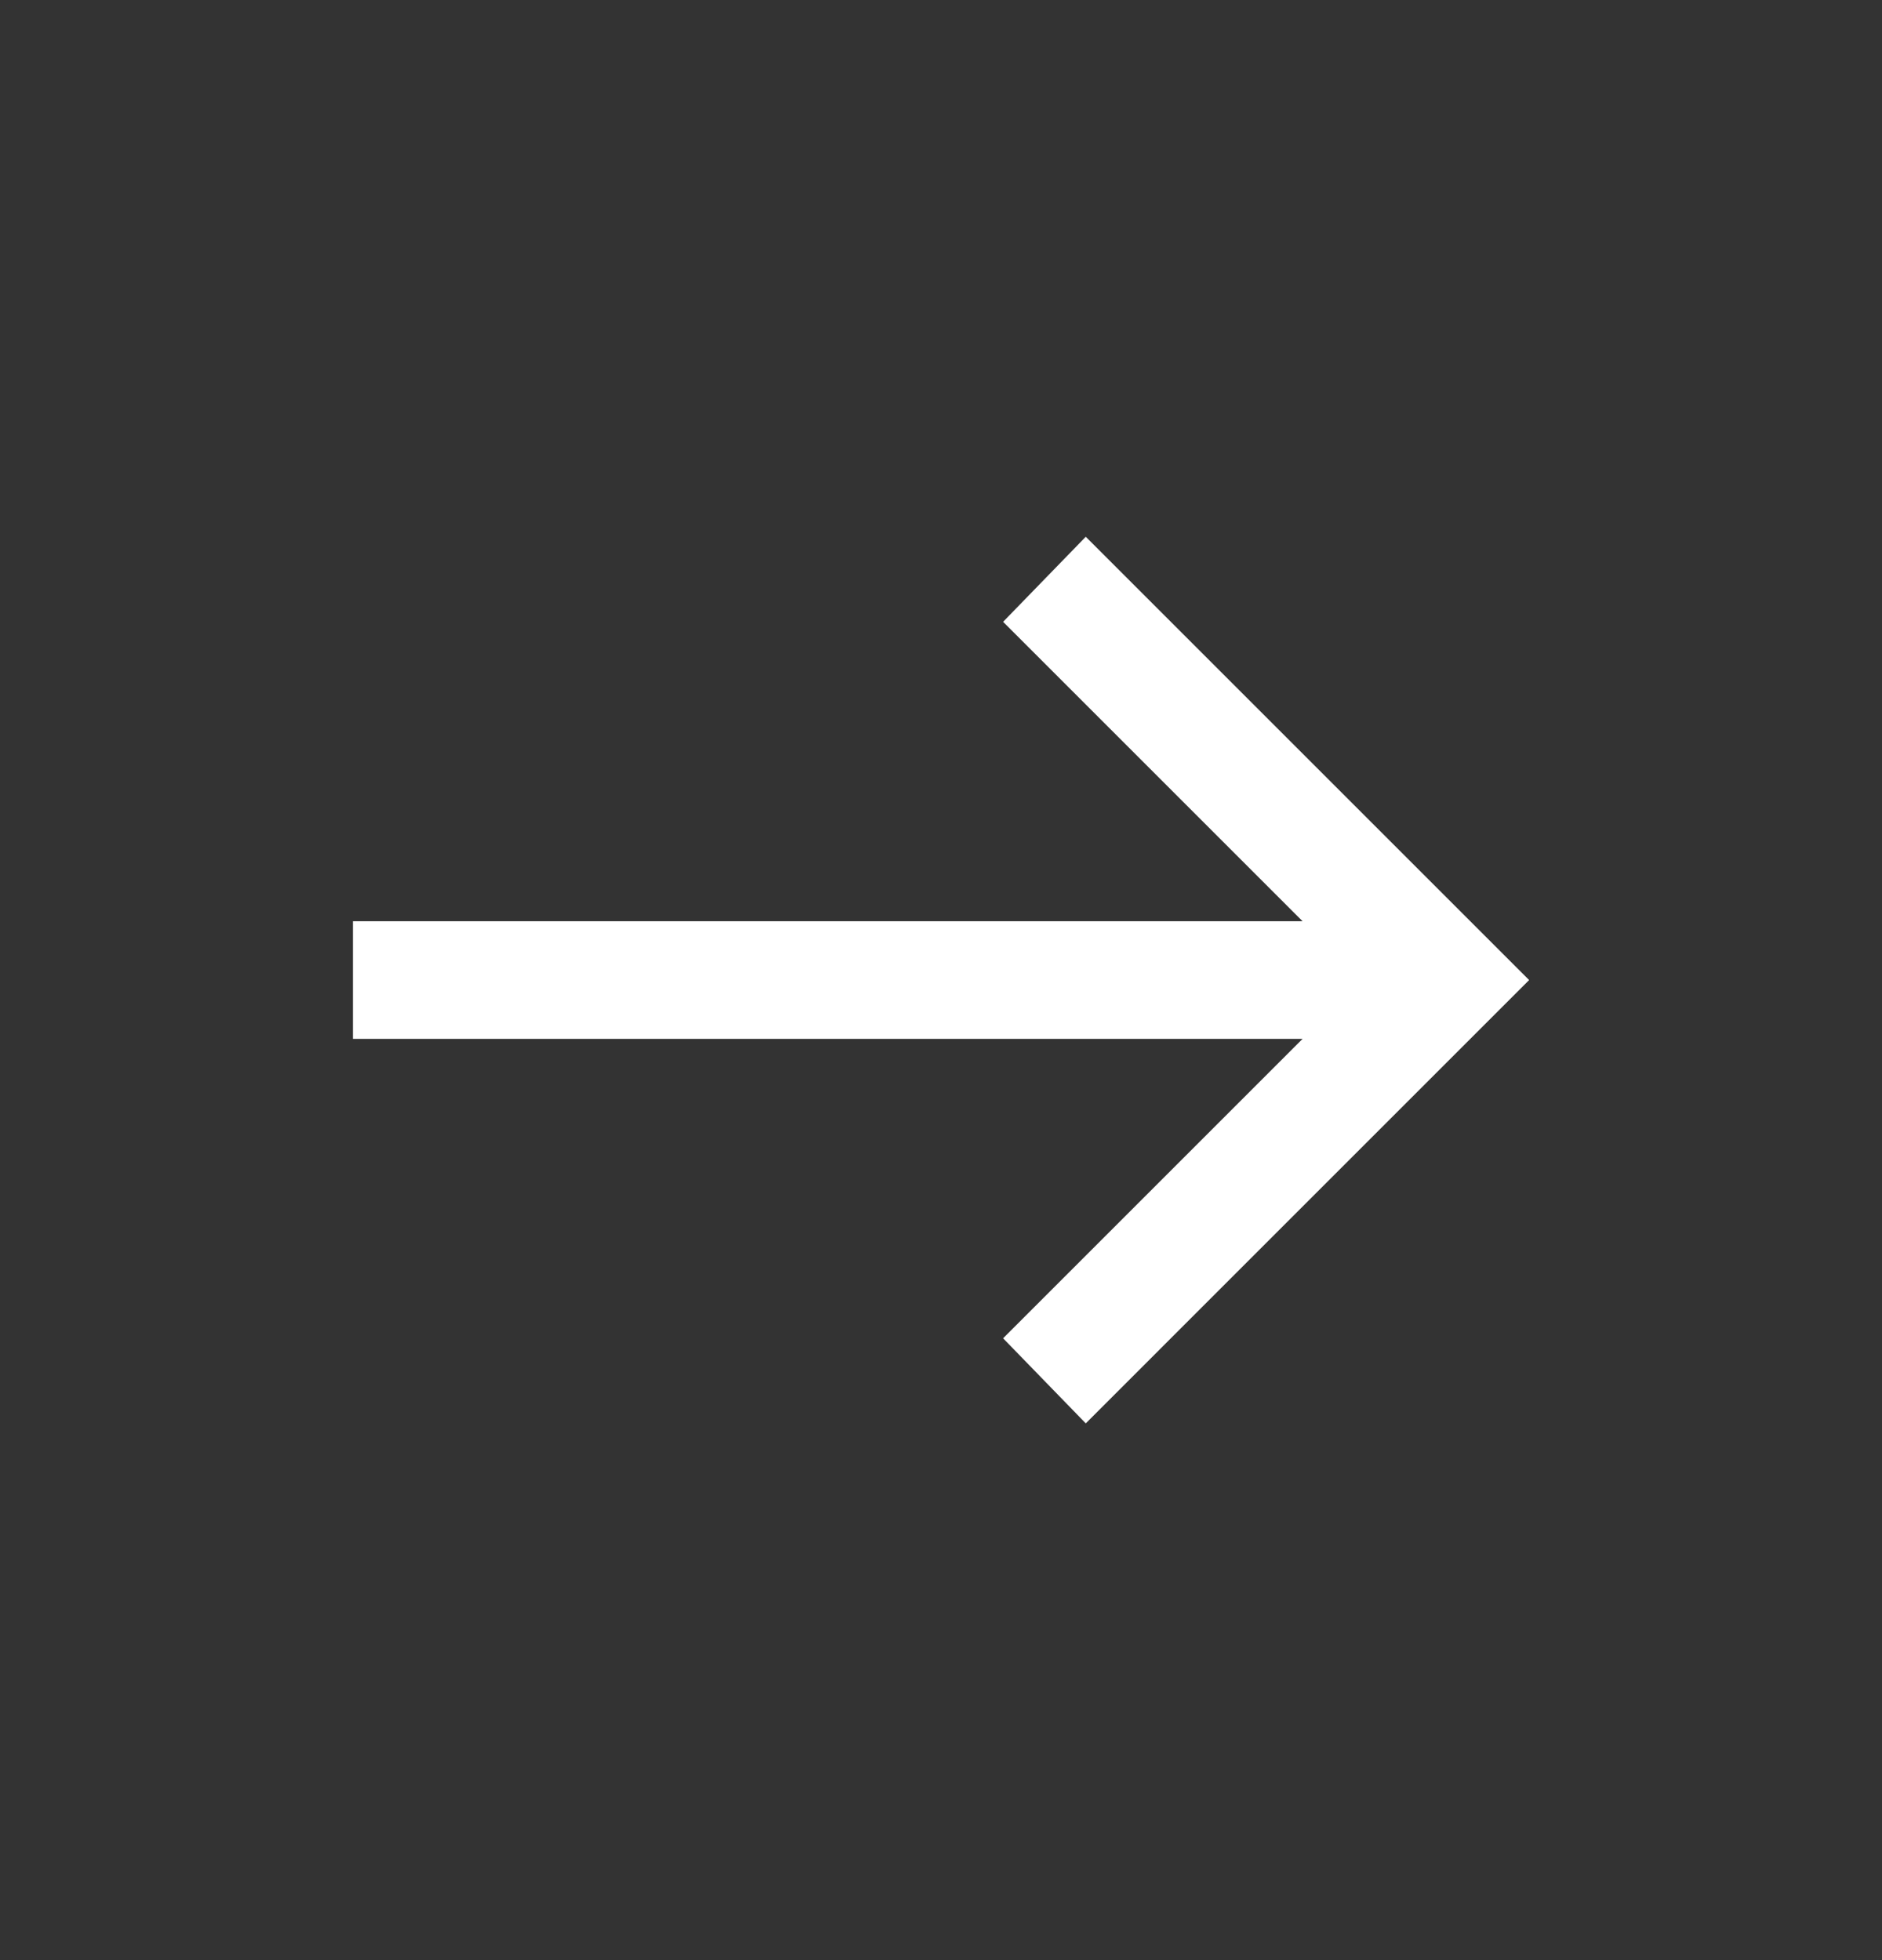 <svg
            width="24"
            height="25"
            viewBox="0 0 24 25"
            fill="none"
            xmlns="http://www.w3.org/2000/svg"
          >
            <rect x="0" y="0" width="24" height="25" fill="#333333" stroke="none"/>
            <path
              d="M13.846 18.154L12.792 17.069L16.611 13.25H4.5V11.75H16.611L12.792 7.931L13.846 6.846L19.5 12.5L13.846 18.154Z"
              fill="white"
            />
          </svg>